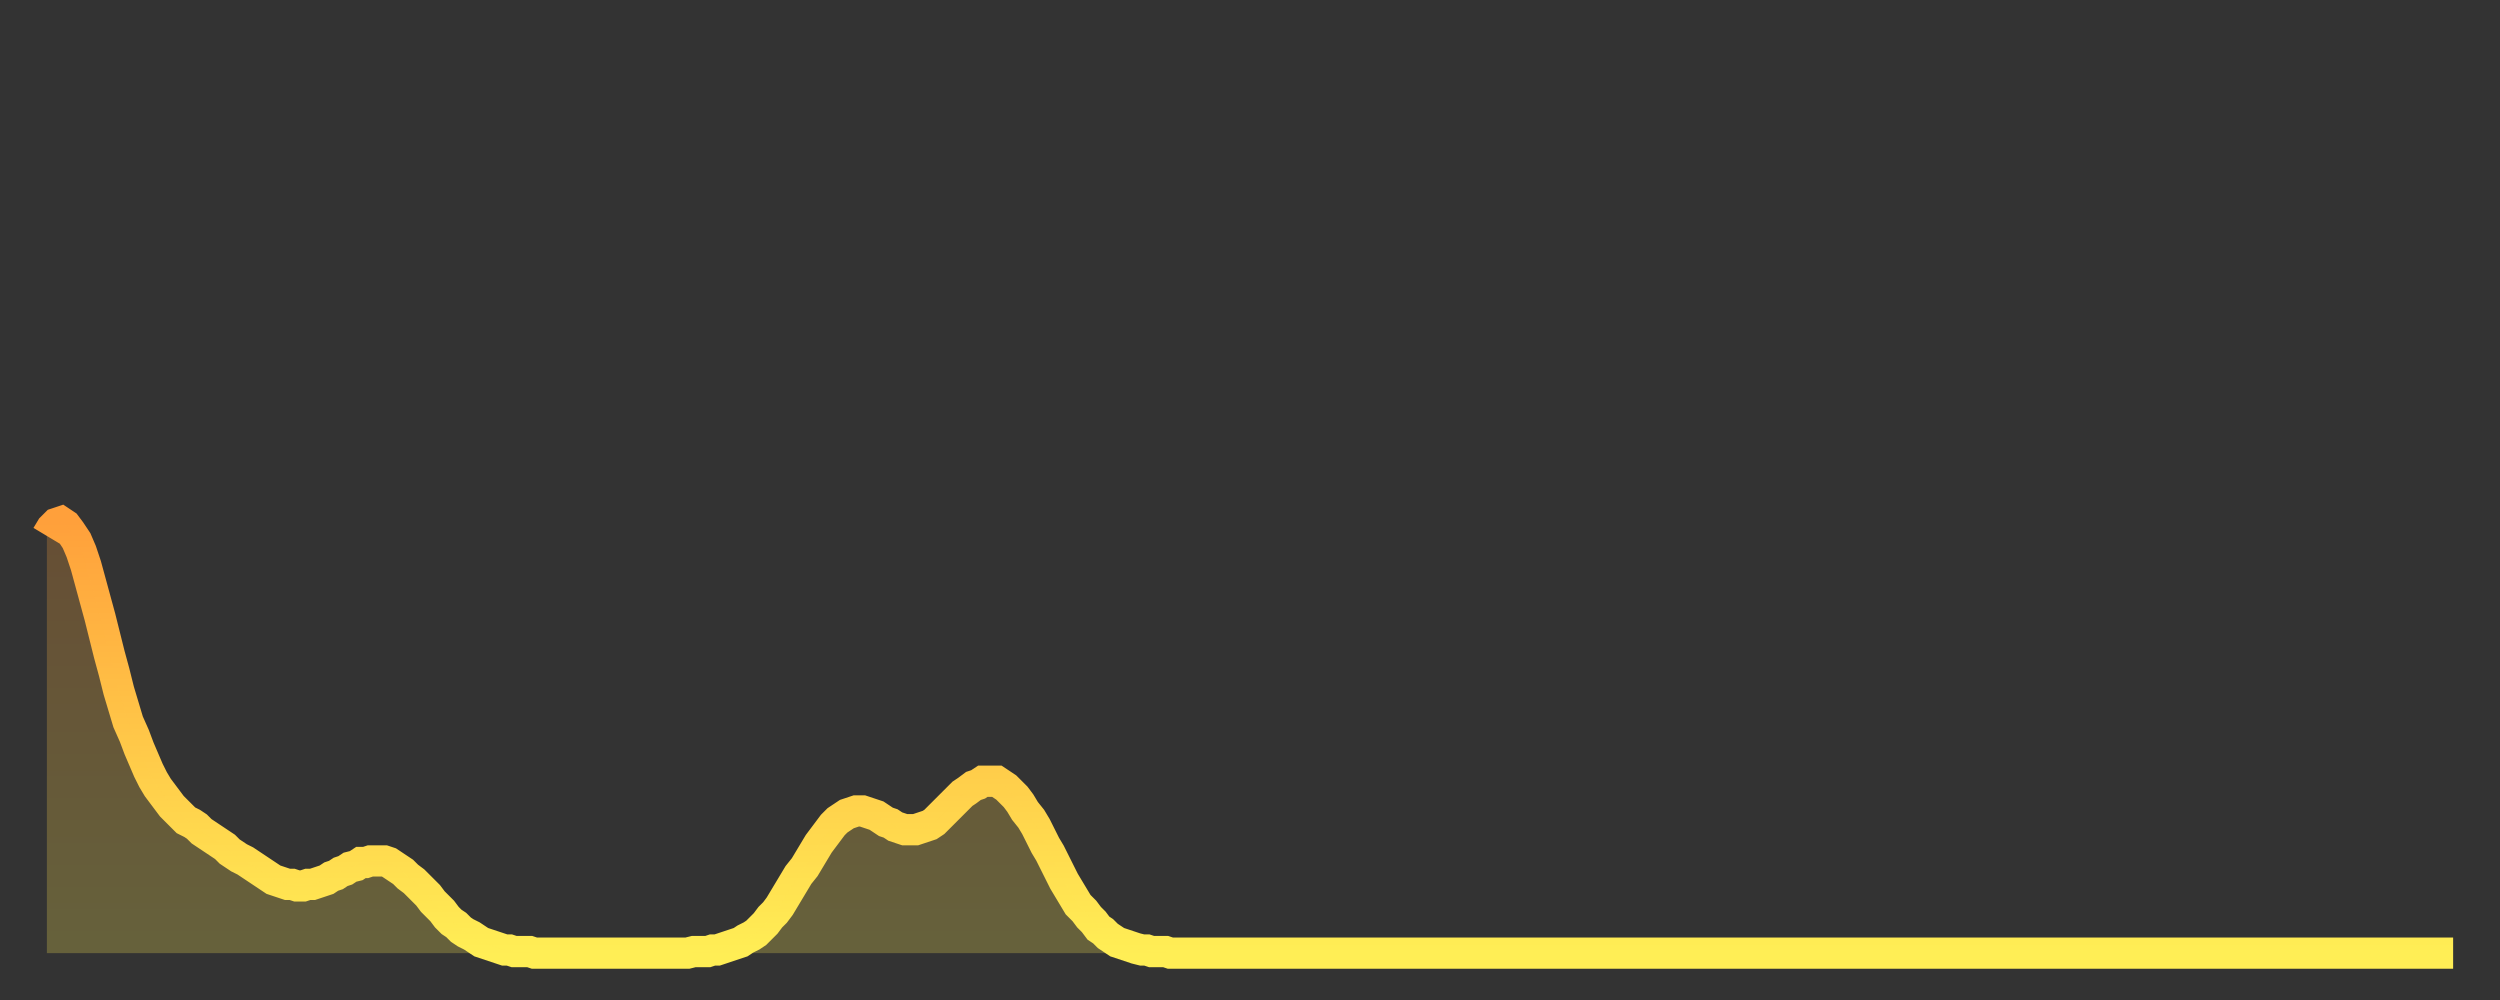 <?xml version="1.0" encoding="utf-8" ?>
<svg baseProfile="full" height="64" version="1.1" width="160" xmlns="http://www.w3.org/2000/svg" xmlns:ev="http://www.w3.org/2001/xml-events" xmlns:xlink="http://www.w3.org/1999/xlink"><rect width="100%" height="100%" fill="#333333" stroke="none"/><defs><linearGradient id="id699074" x1="0" x2="0" y1="0" y2="1"><stop offset="0%" stop-color="#ffa03b" /><stop offset="50%" stop-color="#ffc748" /><stop offset="100%" stop-color="#ffee55" /></linearGradient></defs><g transform="translate(3,3)"><g><path d="M 0.0 31.3 0.3 30.8 0.6 30.5 0.9 30.4 1.2 30.6 1.5 31.0 1.9 31.6 2.2 32.3 2.5 33.2 2.8 34.3 3.1 35.4 3.4 36.5 3.7 37.7 4.0 38.9 4.3 40.0 4.6 41.2 4.9 42.2 5.2 43.2 5.6 44.1 5.9 44.9 6.2 45.6 6.5 46.3 6.8 46.9 7.1 47.4 7.4 47.8 7.7 48.2 8.0 48.6 8.3 48.9 8.6 49.2 8.9 49.5 9.3 49.7 9.6 49.9 9.9 50.2 10.2 50.4 10.5 50.6 10.8 50.8 11.1 51.0 11.4 51.2 11.7 51.5 12.0 51.7 12.3 51.9 12.7 52.1 13.0 52.3 13.3 52.5 13.6 52.7 13.9 52.9 14.2 53.1 14.5 53.3 14.8 53.4 15.1 53.5 15.4 53.6 15.7 53.6 16.0 53.7 16.4 53.7 16.7 53.6 17.0 53.6 17.3 53.5 17.6 53.4 17.9 53.3 18.2 53.1 18.5 53.0 18.8 52.8 19.1 52.7 19.4 52.5 19.8 52.4 20.1 52.2 20.4 52.2 20.7 52.1 21.0 52.1 21.3 52.1 21.6 52.1 21.9 52.2 22.2 52.4 22.5 52.6 22.8 52.8 23.1 53.1 23.5 53.4 23.8 53.7 24.1 54.0 24.4 54.3 24.7 54.7 25.0 55.0 25.3 55.3 25.6 55.7 25.9 56.0 26.2 56.2 26.5 56.5 26.8 56.7 27.2 56.9 27.5 57.1 27.8 57.3 28.1 57.4 28.4 57.5 28.7 57.6 29.0 57.7 29.3 57.8 29.6 57.8 29.9 57.9 30.2 57.9 30.6 57.9 30.9 57.9 31.2 58.0 31.5 58.0 31.8 58.0 32.1 58.0 32.4 58.0 32.7 58.0 33.0 58.0 33.3 58.0 33.6 58.0 33.9 58.0 34.3 58.0 34.6 58.0 34.9 58.0 35.2 58.0 35.5 58.0 35.8 58.0 36.1 58.0 36.4 58.0 36.7 58.0 37.0 58.0 37.3 58.0 37.7 58.0 38.0 58.0 38.3 58.0 38.6 58.0 38.9 58.0 39.2 58.0 39.5 58.0 39.8 58.0 40.1 58.0 40.4 58.0 40.7 58.0 41.0 58.0 41.4 57.9 41.7 57.9 42.0 57.9 42.3 57.9 42.6 57.8 42.9 57.8 43.2 57.7 43.5 57.6 43.8 57.5 44.1 57.4 44.4 57.3 44.7 57.1 45.1 56.9 45.4 56.7 45.7 56.4 46.0 56.1 46.3 55.7 46.6 55.4 46.9 55.0 47.2 54.5 47.5 54.0 47.8 53.5 48.1 53.0 48.5 52.5 48.8 52.0 49.1 51.5 49.4 51.0 49.7 50.6 50.0 50.2 50.3 49.8 50.6 49.5 50.9 49.3 51.2 49.1 51.5 49.0 51.8 48.9 52.2 48.9 52.5 49.0 52.8 49.1 53.1 49.2 53.4 49.4 53.7 49.6 54.0 49.7 54.3 49.9 54.6 50.0 54.9 50.1 55.2 50.1 55.6 50.1 55.9 50.0 56.2 49.9 56.5 49.8 56.8 49.6 57.1 49.3 57.4 49.0 57.7 48.7 58.0 48.4 58.3 48.1 58.6 47.8 58.9 47.6 59.3 47.3 59.6 47.2 59.9 47.0 60.2 47.0 60.5 47.0 60.8 47.0 61.1 47.2 61.4 47.4 61.7 47.7 62.0 48.0 62.3 48.4 62.6 48.9 63.0 49.4 63.3 49.9 63.6 50.5 63.9 51.1 64.2 51.6 64.5 52.2 64.8 52.8 65.1 53.4 65.4 53.9 65.7 54.4 66.0 54.9 66.4 55.3 66.7 55.7 67.0 56.0 67.3 56.4 67.6 56.6 67.9 56.9 68.2 57.1 68.5 57.3 68.8 57.4 69.1 57.5 69.4 57.6 69.7 57.7 70.1 57.8 70.4 57.8 70.7 57.9 71.0 57.9 71.3 57.9 71.6 57.9 71.9 58.0 72.2 58.0 72.5 58.0 72.8 58.0 73.1 58.0 73.5 58.0 73.8 58.0 74.1 58.0 74.4 58.0 74.7 58.0 75.0 58.0 75.3 58.0 75.6 58.0 75.9 58.0 76.2 58.0 76.5 58.0 76.8 58.0 77.2 58.0 77.5 58.0 77.8 58.0 78.1 58.0 78.4 58.0 78.7 58.0 79.0 58.0 79.3 58.0 79.6 58.0 79.9 58.0 80.2 58.0 80.5 58.0 80.9 58.0 81.2 58.0 81.5 58.0 81.8 58.0 82.1 58.0 82.4 58.0 82.7 58.0 83.0 58.0 83.3 58.0 83.6 58.0 83.9 58.0 84.3 58.0 84.6 58.0 84.9 58.0 85.2 58.0 85.5 58.0 85.8 58.0 86.1 58.0 86.4 58.0 86.7 58.0 87.0 58.0 87.3 58.0 87.6 58.0 88.0 58.0 88.3 58.0 88.6 58.0 88.9 58.0 89.2 58.0 89.5 58.0 89.8 58.0 90.1 58.0 90.4 58.0 90.7 58.0 91.0 58.0 91.4 58.0 91.7 58.0 92.0 58.0 92.3 58.0 92.6 58.0 92.9 58.0 93.2 58.0 93.5 58.0 93.8 58.0 94.1 58.0 94.4 58.0 94.7 58.0 95.1 58.0 95.4 58.0 95.7 58.0 96.0 58.0 96.3 58.0 96.6 58.0 96.9 58.0 97.2 58.0 97.5 58.0 97.8 58.0 98.1 58.0 98.4 58.0 98.8 58.0 99.1 58.0 99.4 58.0 99.7 58.0 100.0 58.0 100.3 58.0 100.6 58.0 100.9 58.0 101.2 58.0 101.5 58.0 101.8 58.0 102.2 58.0 102.5 58.0 102.8 58.0 103.1 58.0 103.4 58.0 103.7 58.0 104.0 58.0 104.3 58.0 104.6 58.0 104.9 58.0 105.2 58.0 105.5 58.0 105.9 58.0 106.2 58.0 106.5 58.0 106.8 58.0 107.1 58.0 107.4 58.0 107.7 58.0 108.0 58.0 108.3 58.0 108.6 58.0 108.9 58.0 109.3 58.0 109.6 58.0 109.9 58.0 110.2 58.0 110.5 58.0 110.8 58.0 111.1 58.0 111.4 58.0 111.7 58.0 112.0 58.0 112.3 58.0 112.6 58.0 113.0 58.0 113.3 58.0 113.6 58.0 113.9 58.0 114.2 58.0 114.5 58.0 114.8 58.0 115.1 58.0 115.4 58.0 115.7 58.0 116.0 58.0 116.3 58.0 116.7 58.0 117.0 58.0 117.3 58.0 117.6 58.0 117.9 58.0 118.2 58.0 118.5 58.0 118.8 58.0 119.1 58.0 119.4 58.0 119.7 58.0 120.1 58.0 120.4 58.0 120.7 58.0 121.0 58.0 121.3 58.0 121.6 58.0 121.9 58.0 122.2 58.0 122.5 58.0 122.8 58.0 123.1 58.0 123.4 58.0 123.8 58.0 124.1 58.0 124.4 58.0 124.7 58.0 125.0 58.0 125.3 58.0 125.6 58.0 125.9 58.0 126.2 58.0 126.5 58.0 126.8 58.0 127.2 58.0 127.5 58.0 127.8 58.0 128.1 58.0 128.4 58.0 128.7 58.0 129.0 58.0 129.3 58.0 129.6 58.0 129.9 58.0 130.2 58.0 130.5 58.0 130.9 58.0 131.2 58.0 131.5 58.0 131.8 58.0 132.1 58.0 132.4 58.0 132.7 58.0 133.0 58.0 133.3 58.0 133.6 58.0 133.9 58.0 134.2 58.0 134.6 58.0 134.9 58.0 135.2 58.0 135.5 58.0 135.8 58.0 136.1 58.0 136.4 58.0 136.7 58.0 137.0 58.0 137.3 58.0 137.6 58.0 138.0 58.0 138.3 58.0 138.6 58.0 138.9 58.0 139.2 58.0 139.5 58.0 139.8 58.0 140.1 58.0 140.4 58.0 140.7 58.0 141.0 58.0 141.3 58.0 141.7 58.0 142.0 58.0 142.3 58.0 142.6 58.0 142.9 58.0 143.2 58.0 143.5 58.0 143.8 58.0 144.1 58.0 144.4 58.0 144.7 58.0 145.1 58.0 145.4 58.0 145.7 58.0 146.0 58.0 146.3 58.0 146.6 58.0 146.9 58.0 147.2 58.0 147.5 58.0 147.8 58.0 148.1 58.0 148.4 58.0 148.8 58.0 149.1 58.0 149.4 58.0 149.7 58.0 150.0 58.0 150.3 58.0 150.6 58.0 150.9 58.0 151.2 58.0 151.5 58.0 151.8 58.0 152.1 58.0 152.5 58.0 152.8 58.0 153.1 58.0 153.4 58.0 153.7 58.0 154.0 58.0" fill="none" id="graph-curve" opacity="1" stroke="url(#id699074)" stroke-width="2" /><path d="M 0 58 L 0.0 31.3 0.3 30.8 0.6 30.5 0.9 30.4 1.2 30.6 1.5 31.0 1.9 31.6 2.2 32.3 2.5 33.2 2.8 34.3 3.1 35.4 3.4 36.5 3.7 37.7 4.0 38.9 4.3 40.0 4.6 41.2 4.9 42.2 5.2 43.2 5.6 44.1 5.9 44.9 6.2 45.6 6.5 46.3 6.8 46.9 7.1 47.4 7.4 47.8 7.7 48.2 8.0 48.6 8.3 48.9 8.6 49.2 8.9 49.5 9.3 49.7 9.6 49.9 9.9 50.2 10.2 50.4 10.5 50.6 10.8 50.8 11.1 51.0 11.4 51.2 11.7 51.5 12.0 51.7 12.3 51.9 12.7 52.1 13.0 52.3 13.3 52.5 13.6 52.7 13.9 52.9 14.2 53.1 14.5 53.3 14.8 53.4 15.1 53.5 15.4 53.6 15.7 53.6 16.0 53.7 16.4 53.7 16.7 53.6 17.0 53.6 17.3 53.5 17.6 53.4 17.9 53.3 18.2 53.1 18.5 53.0 18.8 52.8 19.1 52.7 19.4 52.5 19.8 52.4 20.1 52.2 20.4 52.2 20.7 52.1 21.0 52.1 21.3 52.1 21.6 52.1 21.9 52.2 22.2 52.4 22.5 52.6 22.8 52.8 23.1 53.1 23.5 53.4 23.8 53.7 24.1 54.0 24.4 54.3 24.7 54.7 25.0 55.0 25.3 55.3 25.6 55.7 25.9 56.0 26.2 56.2 26.5 56.5 26.8 56.7 27.2 56.9 27.5 57.1 27.8 57.3 28.1 57.4 28.4 57.5 28.7 57.6 29.0 57.7 29.3 57.8 29.6 57.8 29.9 57.9 30.2 57.9 30.6 57.9 30.9 57.9 31.2 58.0 31.5 58.0 31.8 58.0 32.1 58.0 32.4 58.0 32.7 58.0 33.0 58.0 33.3 58.0 33.6 58.0 33.9 58.0 34.3 58.0 34.6 58.0 34.9 58.0 35.2 58.0 35.5 58.0 35.8 58.0 36.1 58.0 36.4 58.0 36.7 58.0 37.0 58.0 37.3 58.0 37.7 58.0 38.0 58.0 38.3 58.0 38.6 58.0 38.9 58.0 39.2 58.0 39.5 58.0 39.8 58.0 40.1 58.0 40.4 58.0 40.7 58.0 41.0 58.0 41.4 57.9 41.7 57.9 42.0 57.9 42.3 57.9 42.6 57.8 42.9 57.8 43.2 57.7 43.5 57.6 43.8 57.5 44.1 57.4 44.4 57.3 44.7 57.1 45.1 56.9 45.4 56.7 45.7 56.4 46.0 56.1 46.3 55.7 46.6 55.4 46.9 55.0 47.2 54.5 47.5 54.0 47.8 53.5 48.1 53.0 48.5 52.5 48.8 52.0 49.1 51.5 49.4 51.0 49.7 50.6 50.0 50.2 50.3 49.8 50.6 49.5 50.9 49.3 51.2 49.1 51.5 49.0 51.8 48.9 52.2 48.9 52.5 49.0 52.8 49.1 53.1 49.2 53.4 49.4 53.7 49.6 54.0 49.7 54.3 49.9 54.6 50.0 54.9 50.1 55.2 50.1 55.6 50.1 55.9 50.0 56.2 49.9 56.5 49.8 56.8 49.6 57.1 49.3 57.4 49.0 57.7 48.7 58.0 48.4 58.3 48.1 58.6 47.8 58.9 47.6 59.3 47.3 59.6 47.2 59.9 47.0 60.2 47.0 60.5 47.0 60.8 47.0 61.1 47.2 61.4 47.4 61.7 47.7 62.0 48.0 62.3 48.4 62.6 48.9 63.0 49.4 63.3 49.9 63.6 50.5 63.9 51.1 64.2 51.6 64.5 52.2 64.8 52.8 65.1 53.4 65.4 53.9 65.7 54.4 66.0 54.9 66.4 55.3 66.7 55.7 67.0 56.0 67.3 56.4 67.6 56.6 67.9 56.9 68.2 57.1 68.5 57.3 68.8 57.4 69.1 57.5 69.4 57.6 69.7 57.7 70.1 57.8 70.4 57.8 70.7 57.9 71.0 57.9 71.3 57.9 71.6 57.9 71.9 58.0 72.2 58.0 72.5 58.0 72.8 58.0 73.1 58.0 73.5 58.0 73.8 58.0 74.1 58.0 74.4 58.0 74.7 58.0 75.0 58.0 75.3 58.0 75.6 58.0 75.9 58.0 76.2 58.0 76.5 58.0 76.8 58.0 77.2 58.0 77.5 58.0 77.8 58.0 78.1 58.0 78.4 58.0 78.7 58.0 79.0 58.0 79.3 58.0 79.6 58.0 79.9 58.0 80.2 58.0 80.5 58.0 80.9 58.0 81.2 58.0 81.5 58.0 81.8 58.0 82.1 58.0 82.4 58.0 82.7 58.0 83.0 58.0 83.3 58.0 83.6 58.0 83.9 58.0 84.3 58.0 84.6 58.0 84.9 58.0 85.2 58.0 85.5 58.0 85.8 58.0 86.1 58.0 86.4 58.0 86.7 58.0 87.0 58.0 87.3 58.0 87.6 58.0 88.0 58.0 88.3 58.0 88.6 58.0 88.9 58.0 89.2 58.0 89.5 58.0 89.8 58.0 90.1 58.0 90.4 58.0 90.7 58.0 91.0 58.0 91.4 58.0 91.7 58.0 92.0 58.0 92.3 58.0 92.6 58.0 92.9 58.0 93.2 58.0 93.5 58.0 93.8 58.0 94.1 58.0 94.4 58.0 94.7 58.0 95.1 58.0 95.4 58.0 95.7 58.0 96.0 58.0 96.3 58.0 96.6 58.0 96.9 58.0 97.2 58.0 97.5 58.0 97.8 58.0 98.1 58.0 98.4 58.0 98.8 58.0 99.1 58.0 99.4 58.0 99.7 58.0 100.0 58.0 100.3 58.0 100.6 58.0 100.9 58.0 101.2 58.0 101.5 58.0 101.8 58.0 102.2 58.0 102.5 58.0 102.8 58.0 103.1 58.0 103.4 58.0 103.7 58.0 104.0 58.0 104.3 58.0 104.6 58.0 104.9 58.0 105.2 58.0 105.5 58.0 105.9 58.0 106.2 58.0 106.5 58.0 106.8 58.0 107.1 58.0 107.4 58.0 107.7 58.0 108.0 58.0 108.3 58.0 108.6 58.0 108.9 58.0 109.3 58.0 109.6 58.0 109.9 58.0 110.2 58.0 110.5 58.0 110.8 58.0 111.1 58.0 111.4 58.0 111.7 58.0 112.0 58.0 112.3 58.0 112.6 58.0 113.0 58.0 113.3 58.0 113.6 58.0 113.9 58.0 114.2 58.0 114.5 58.0 114.8 58.0 115.1 58.0 115.4 58.0 115.7 58.0 116.0 58.0 116.3 58.0 116.7 58.0 117.0 58.0 117.3 58.0 117.6 58.0 117.9 58.0 118.2 58.0 118.5 58.0 118.8 58.0 119.1 58.0 119.4 58.0 119.7 58.0 120.1 58.0 120.4 58.0 120.7 58.0 121.0 58.0 121.3 58.0 121.6 58.0 121.9 58.0 122.2 58.0 122.5 58.0 122.8 58.0 123.1 58.0 123.4 58.0 123.8 58.0 124.1 58.0 124.4 58.0 124.7 58.0 125.0 58.0 125.3 58.0 125.6 58.0 125.9 58.0 126.2 58.0 126.5 58.0 126.8 58.0 127.2 58.0 127.5 58.0 127.8 58.0 128.1 58.0 128.4 58.0 128.7 58.0 129.0 58.0 129.3 58.0 129.6 58.0 129.9 58.0 130.2 58.0 130.5 58.0 130.9 58.0 131.2 58.0 131.5 58.0 131.8 58.0 132.1 58.0 132.4 58.0 132.7 58.0 133.0 58.0 133.3 58.0 133.6 58.0 133.9 58.0 134.2 58.0 134.6 58.0 134.9 58.0 135.2 58.0 135.5 58.0 135.8 58.0 136.1 58.0 136.4 58.0 136.7 58.0 137.0 58.0 137.3 58.0 137.6 58.0 138.0 58.0 138.3 58.0 138.6 58.0 138.9 58.0 139.2 58.0 139.5 58.0 139.8 58.0 140.1 58.0 140.4 58.0 140.7 58.0 141.0 58.0 141.3 58.0 141.7 58.0 142.0 58.0 142.3 58.0 142.6 58.0 142.9 58.0 143.2 58.0 143.5 58.0 143.8 58.0 144.1 58.0 144.4 58.0 144.7 58.0 145.1 58.0 145.4 58.0 145.7 58.0 146.0 58.0 146.3 58.0 146.6 58.0 146.9 58.0 147.2 58.0 147.5 58.0 147.8 58.0 148.1 58.0 148.4 58.0 148.8 58.0 149.1 58.0 149.4 58.0 149.7 58.0 150.0 58.0 150.3 58.0 150.6 58.0 150.9 58.0 151.2 58.0 151.5 58.0 151.8 58.0 152.1 58.0 152.5 58.0 152.8 58.0 153.1 58.0 153.4 58.0 153.7 58.0 154.0 58.0 154 58" fill="url(#id699074)" fill-opacity=".25" id="graph-shadow" /></g></g></svg>